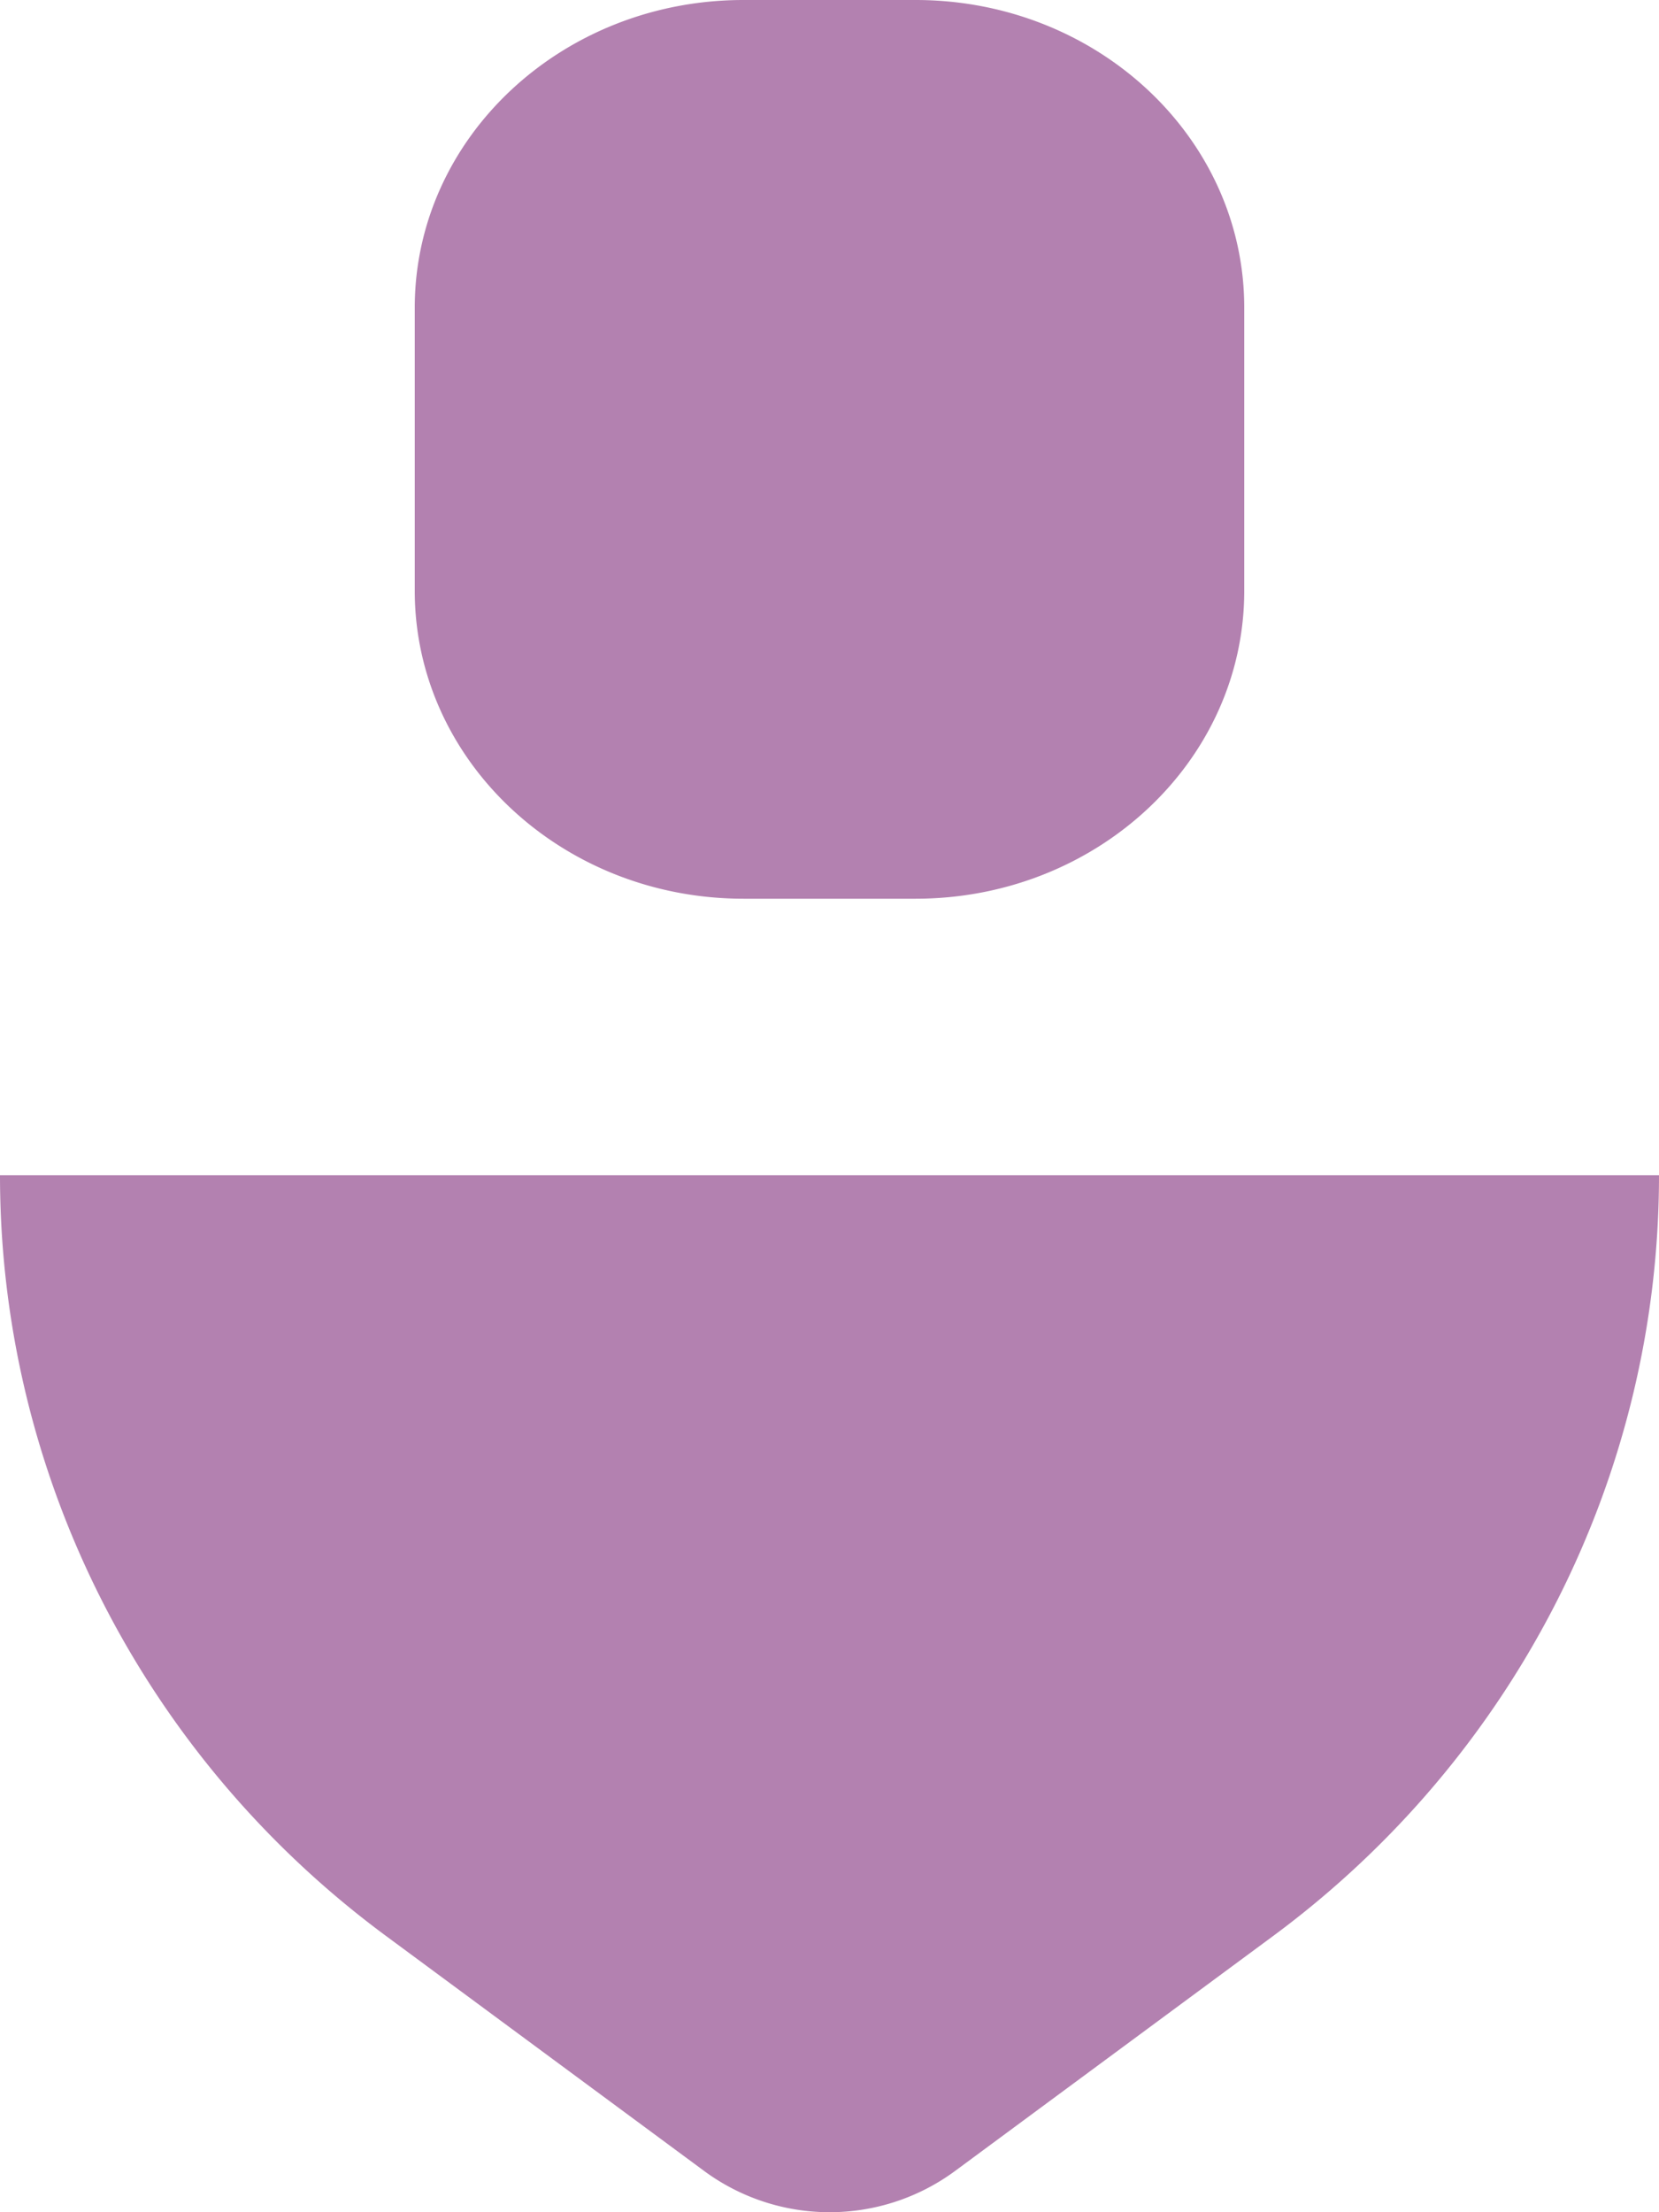 <?xml version="1.0" encoding="UTF-8"?><svg xmlns="http://www.w3.org/2000/svg" width="48" height="64" viewBox="0 0 48 64"><path fill="#B381B0" fill-rule="evenodd" d="M0 34c0 8.658 4.137 16.816 11.173 22.011l9.202 6.797a6.117 6.117 0 0 0 7.256 0l9.202-6.797C43.863 50.816 48 42.658 48 34H0Zm21.51-8C16.26 26 12 22.01 12 17.09V8.904C12 3.983 16.261 0 21.51 0h4.98C31.745 0 36 3.984 36 8.903v8.188C36 22.01 31.745 26 26.49 26h-4.98Z"/></svg>